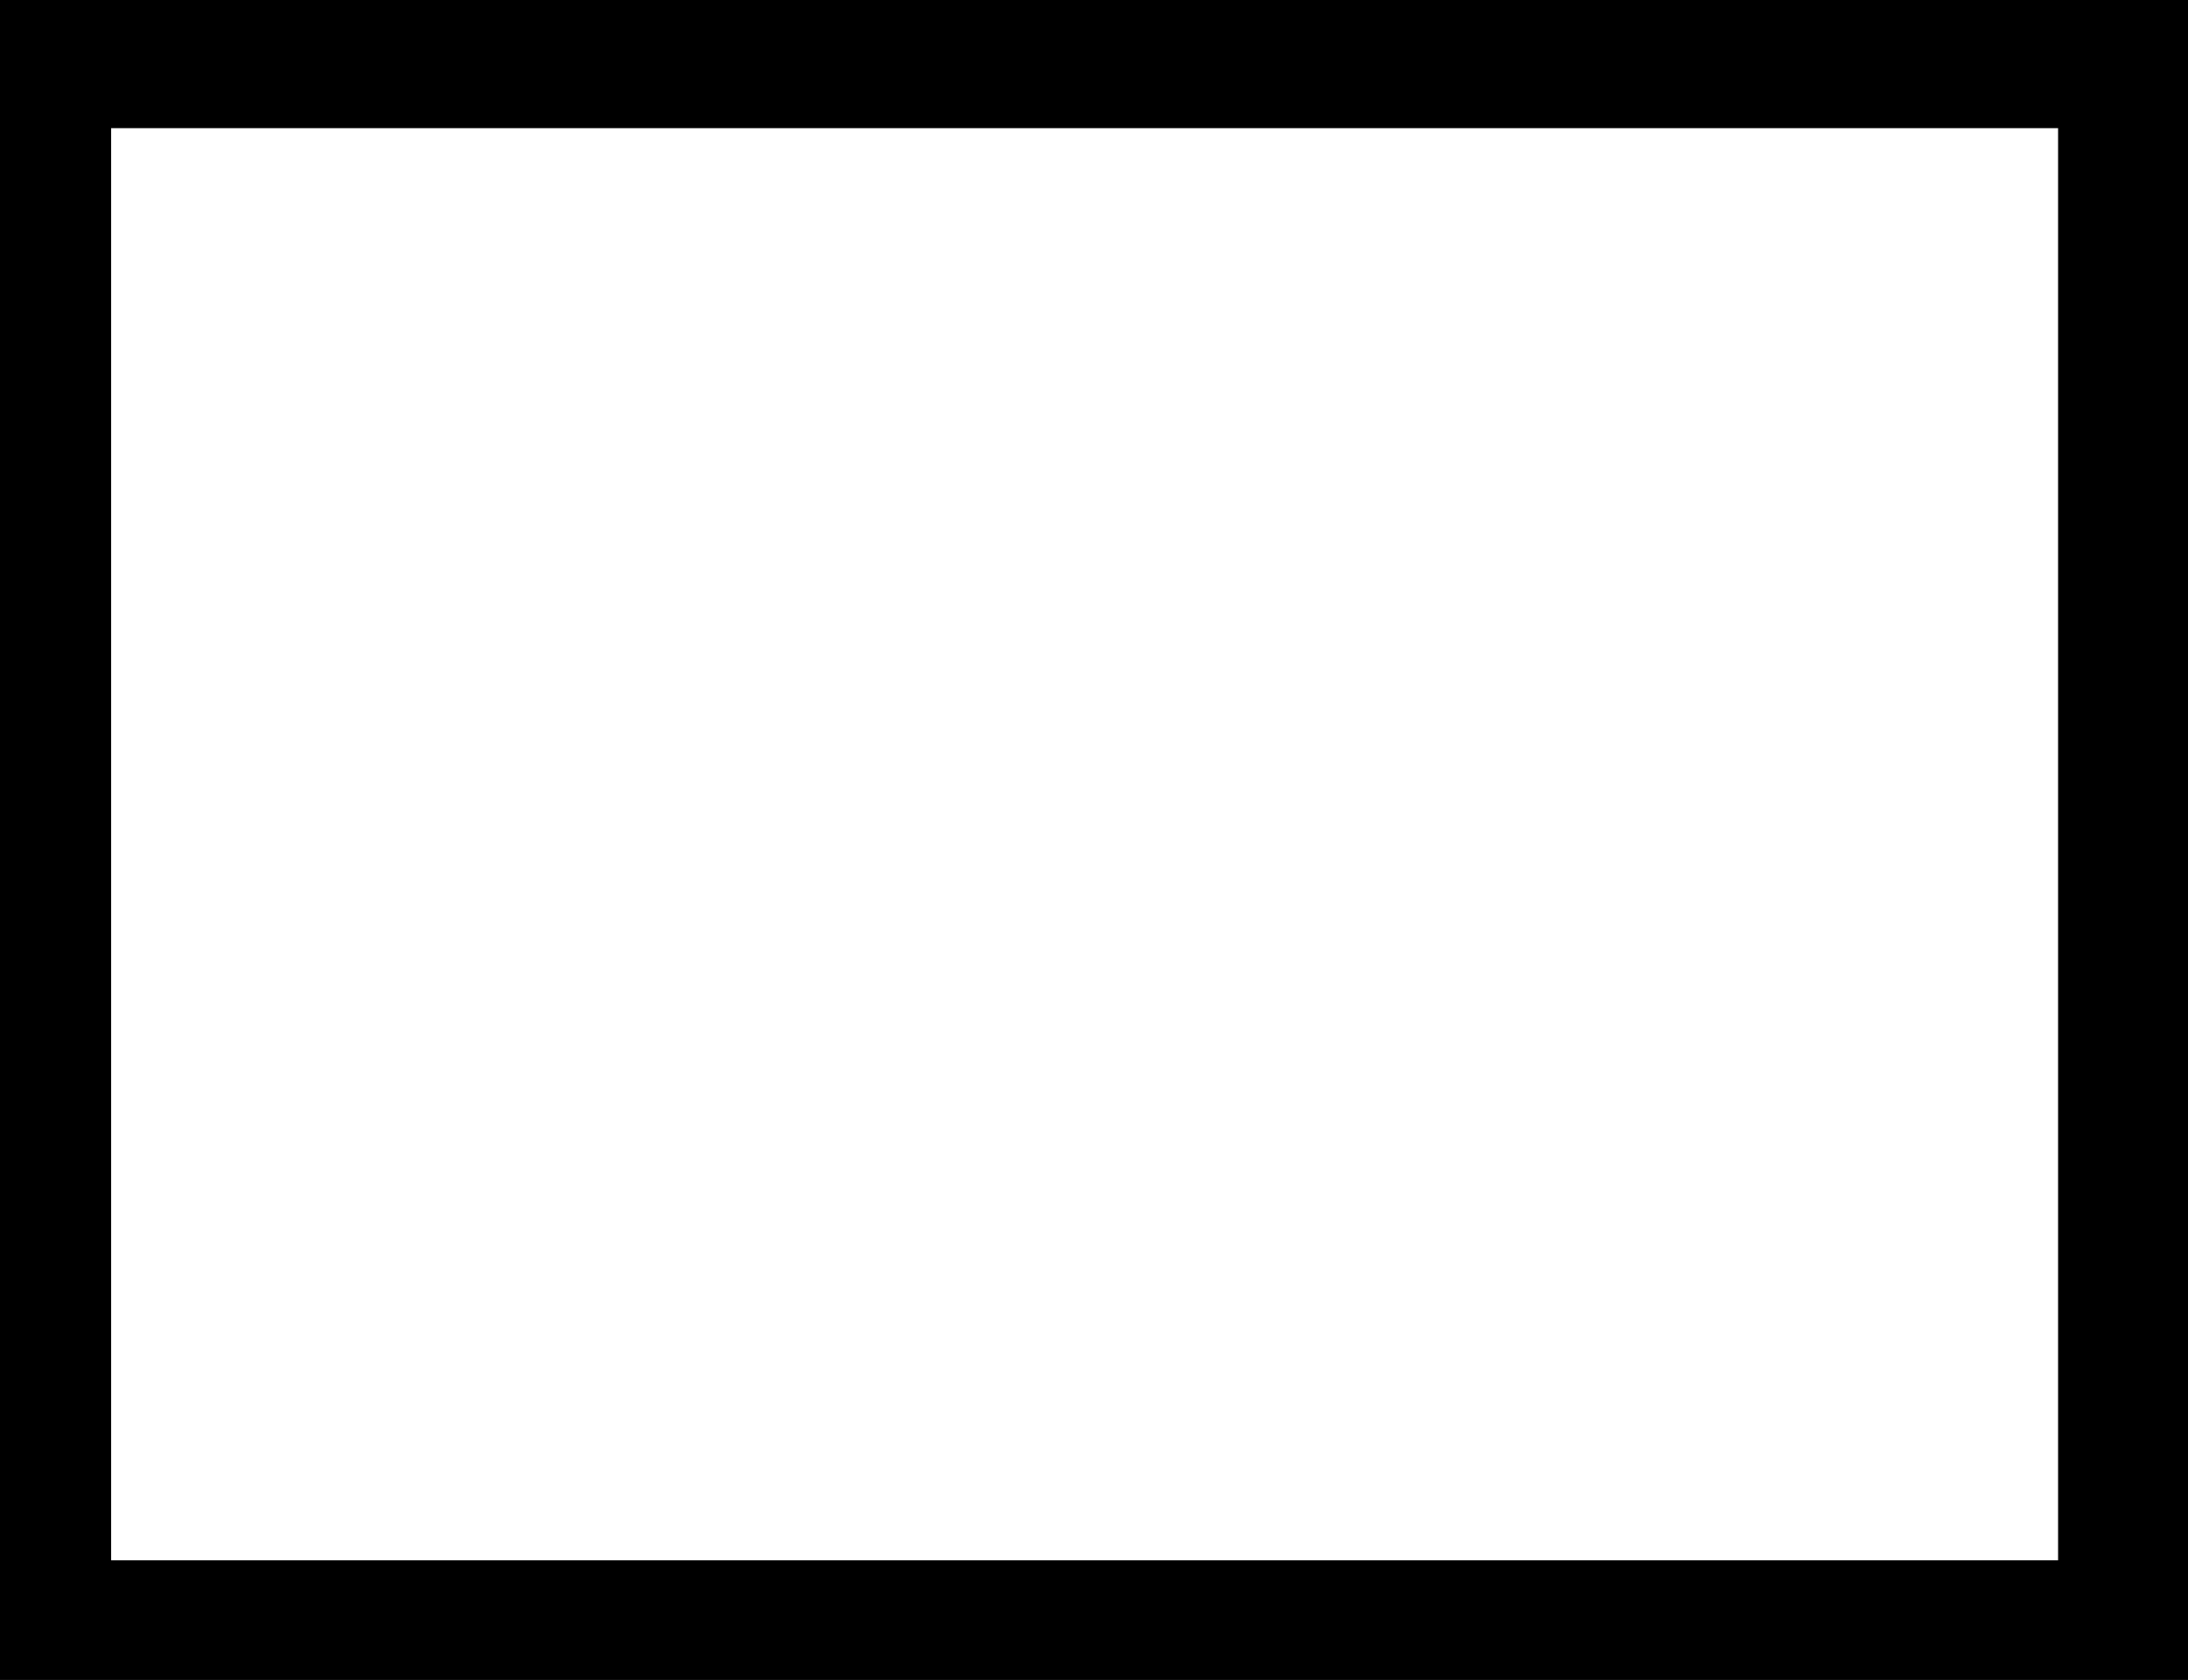  <svg version="1.0" xmlns="http://www.w3.org/2000/svg"
 width="1280pt" height="983pt" viewBox="0 0 1280 983"
 preserveAspectRatio="xMidYMid meet"><g transform="translate(0,983) scale(0.1,-0.1)"
fill="#000000" stroke="none">
<path d="M0 4915 l0 -4915 6400 0 6400 0 0 4915 0 4915 -6400 0 -6400 0 0
-4915z m12040 -25 l0 -4190 -5695 0 -5695 0 0 4190 0 4190 5695 0 5695 0 0
-4190z"/>
</g>
</svg>
